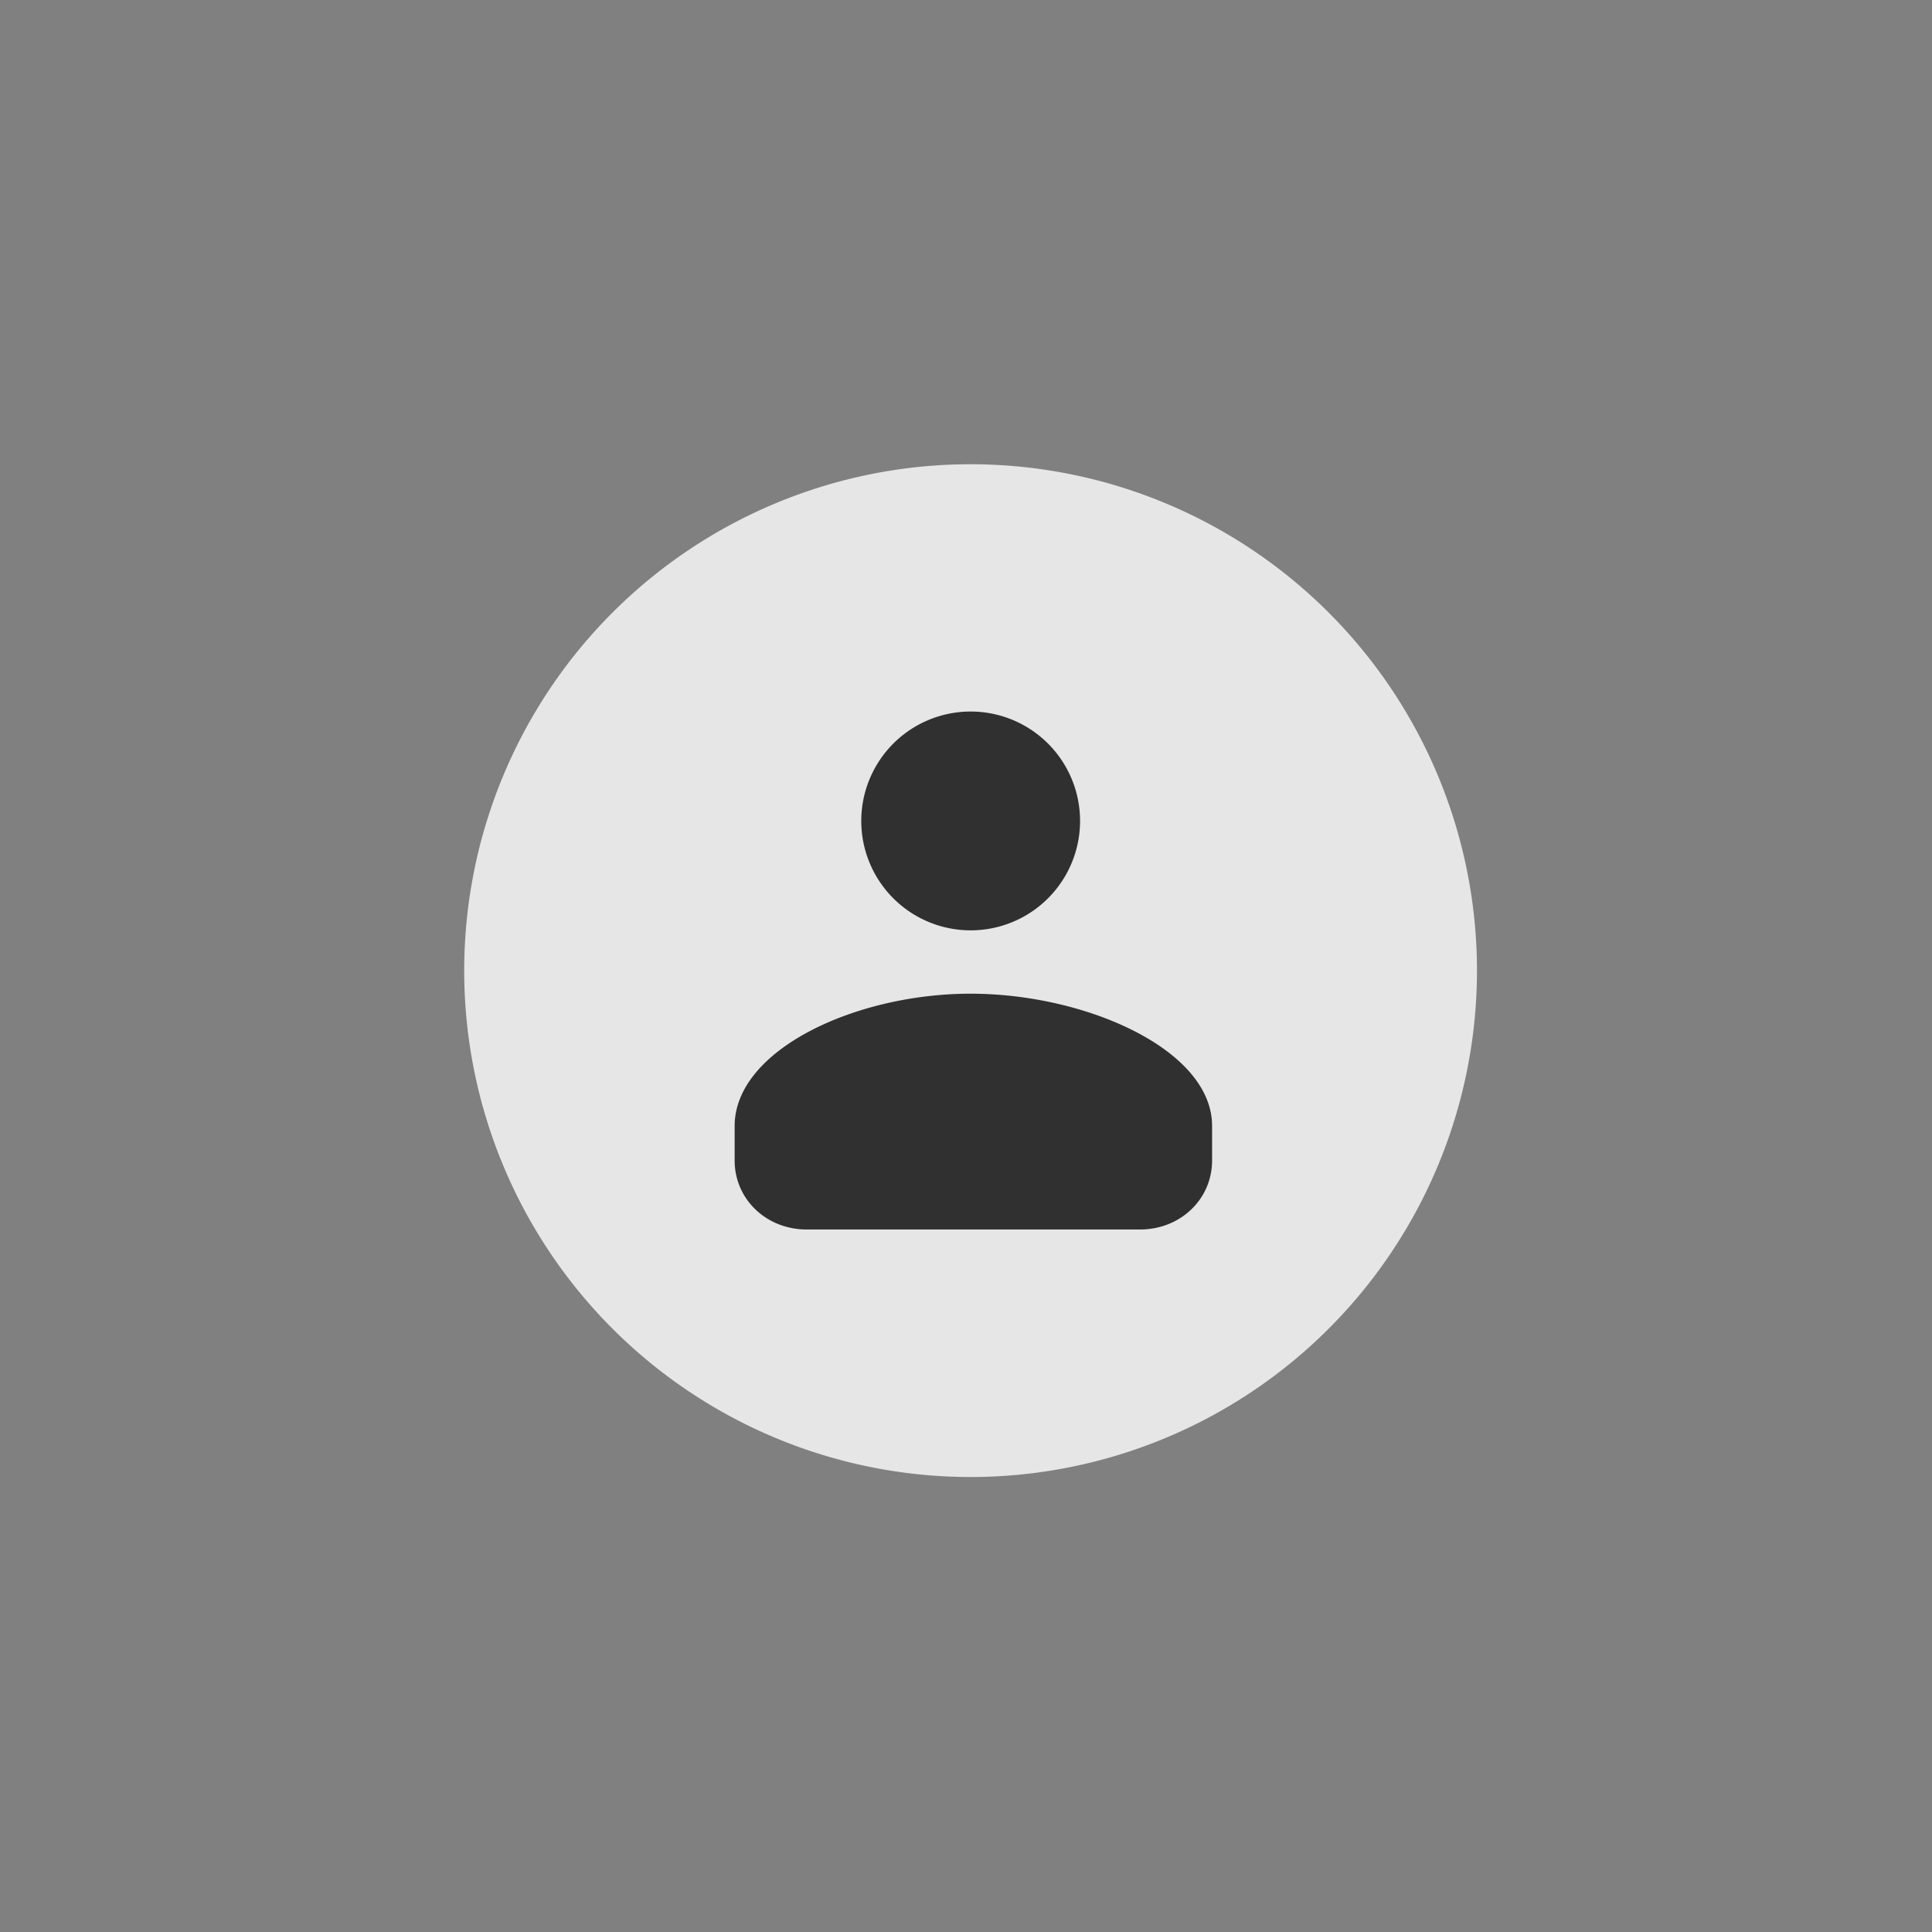 <svg xmlns="http://www.w3.org/2000/svg" width="24" height="24" fill="none"><rect width="100%" height="100%" fill="#808080" stroke="none"/><g clip-path="url(#a)" opacity=".8"><path fill="#fff" d="M12.057 18.348a6.29 6.29 0 1 0 0-12.581 6.29 6.29 0 0 0 0 12.581z"/><path fill="#fff" d="M14.13 15.203h-4.073c-.493 0-.929-.297-.929-.785v.357c0 .488.436.858.929.858h4.074c.493 0 .928-.37.928-.858v-.357c0 .488-.435.785-.928.785zm-2.072-3.717c-.738-.002-1.319-.513-1.36-1.215v.287c0 .727.61 1.358 1.36 1.358.75 0 1.358-.631 1.358-1.358v-.287c-.058.707-.621 1.218-1.358 1.215z"/><path fill="#1B1B1B" d="M12.057 12.344c-1.434 0-2.931.7-2.931 1.644v.427c0 .488.4.858.893.858h4.145c.493 0 .893-.37.893-.858v-.427c.002-.947-1.565-1.644-3-1.644zm.001-.787a1.359 1.359 0 1 0 0-2.718 1.359 1.359 0 0 0 0 2.718z"/></g><defs><clipPath id="a"><path fill="#fff" d="M5.767 5.767h12.582v12.582H5.767z"/></clipPath></defs></svg>